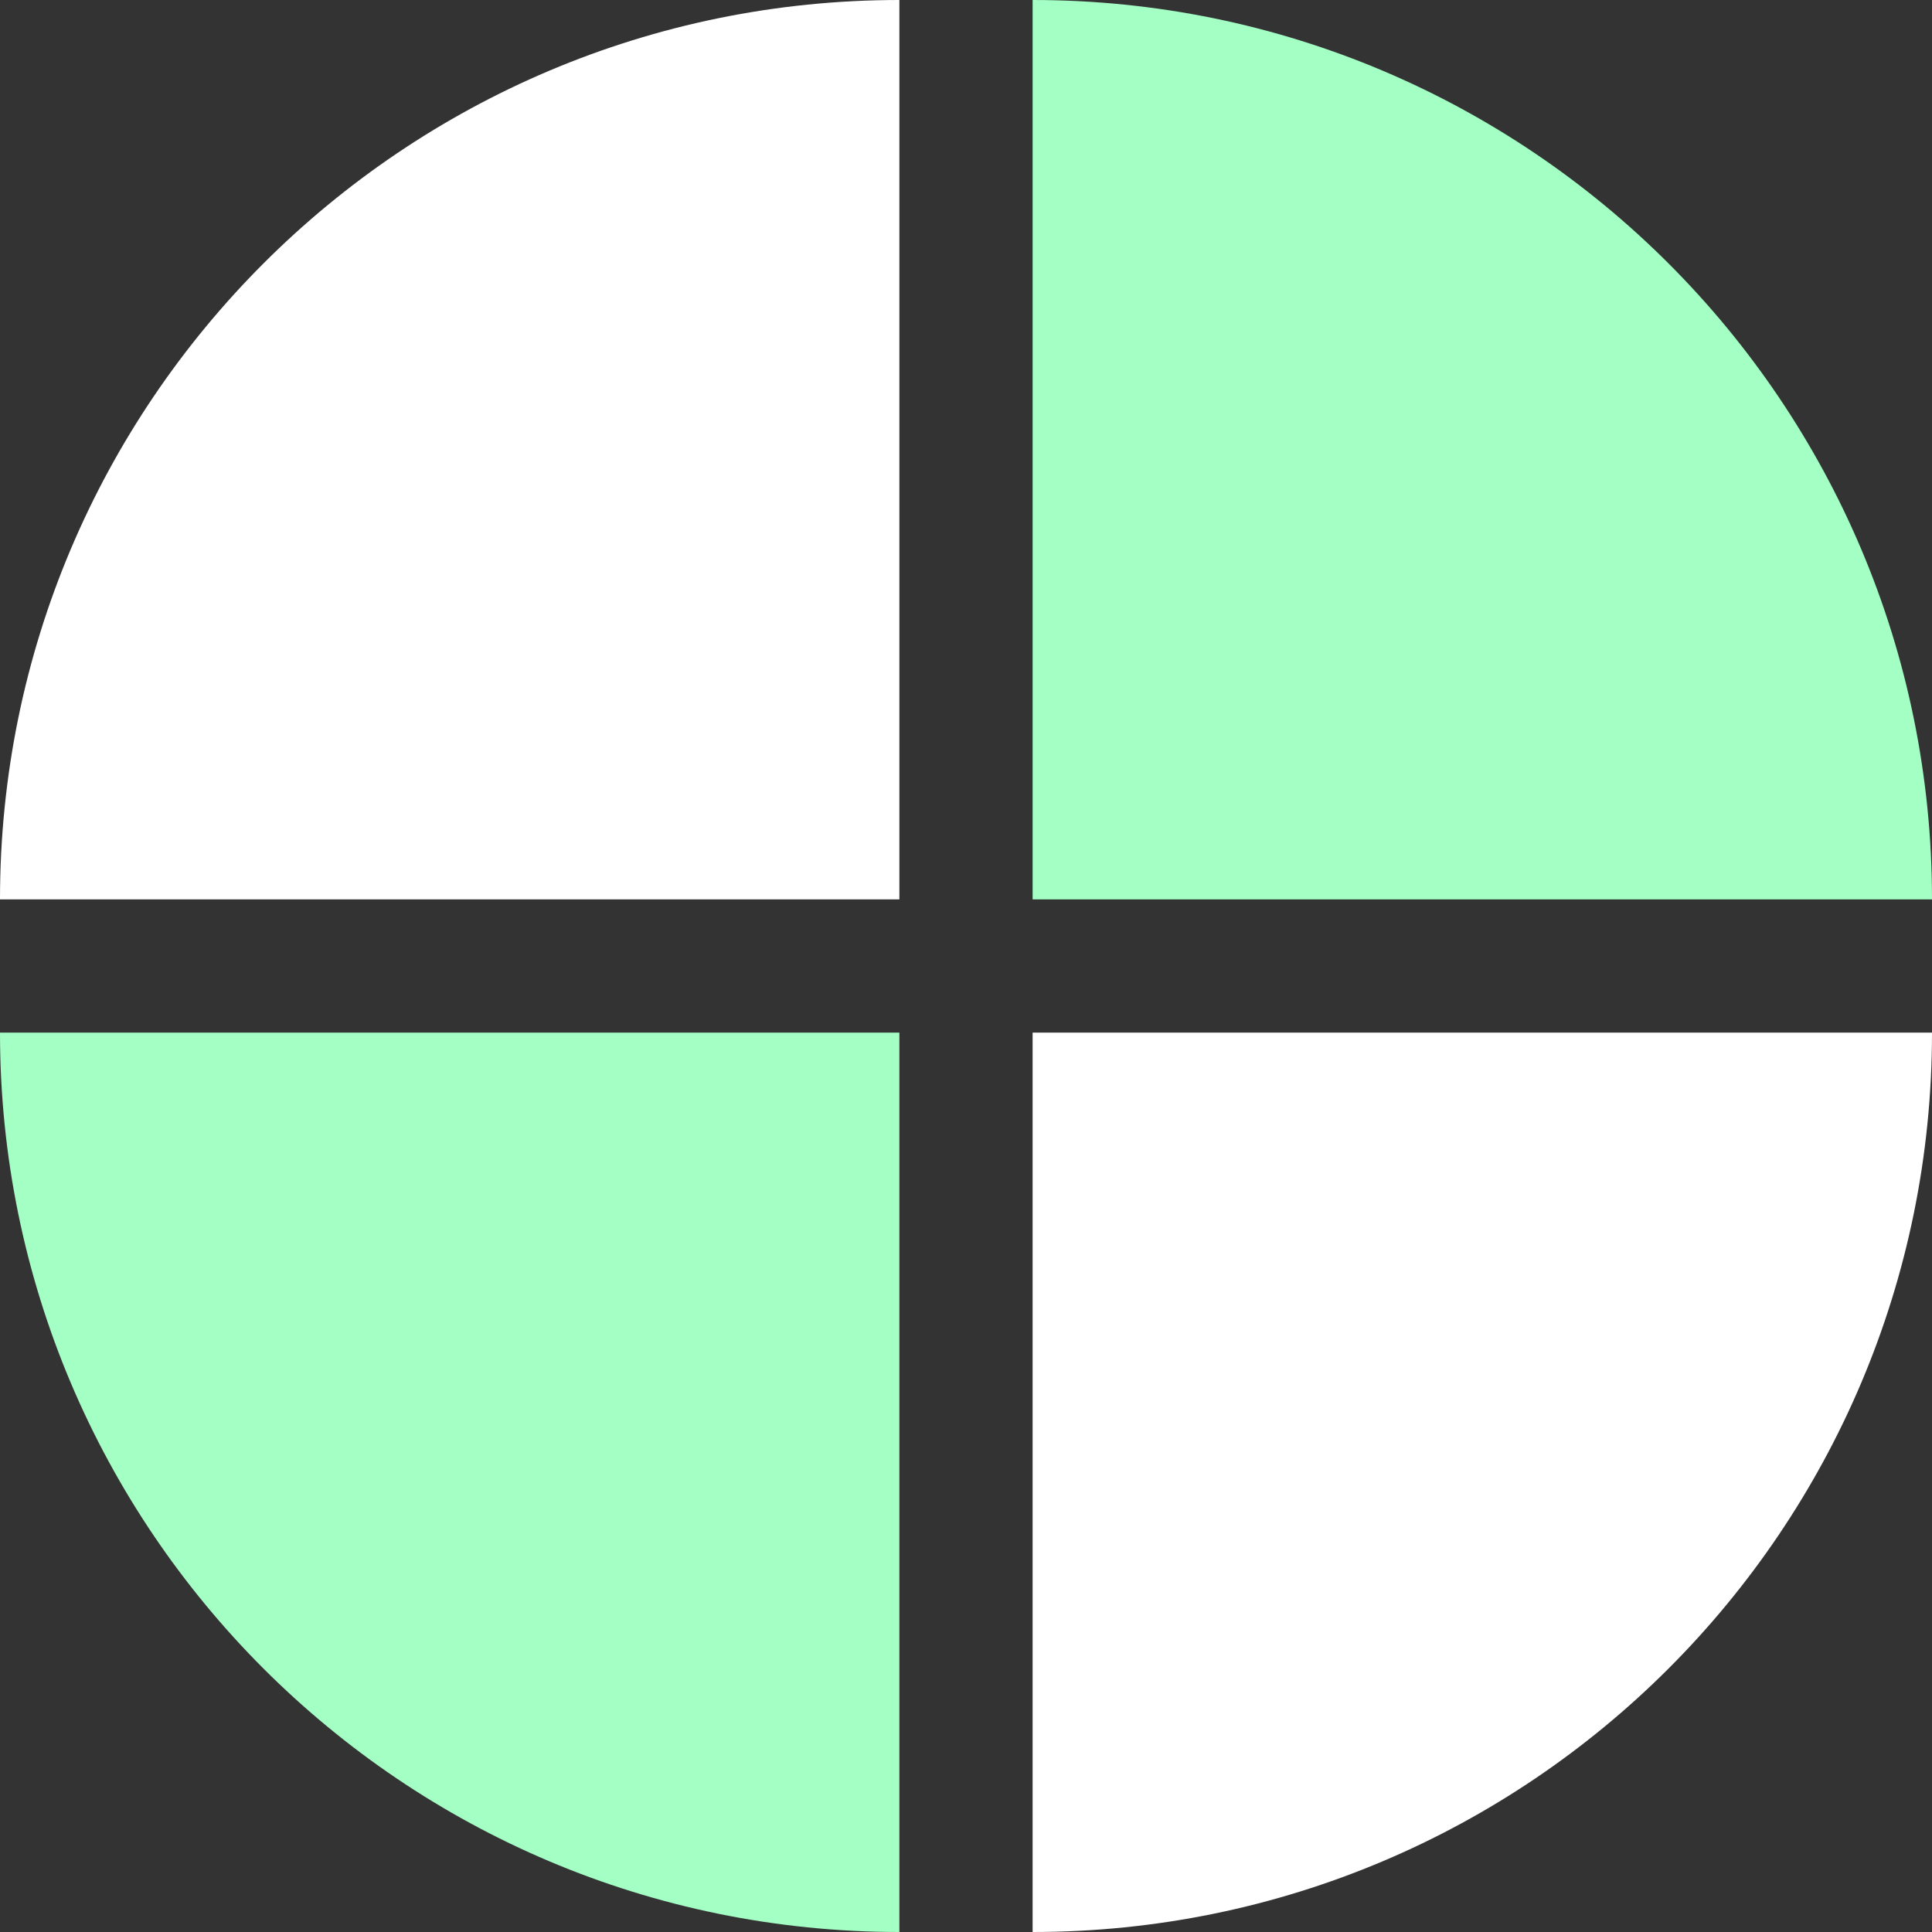 <?xml version="1.0" encoding="utf-8"?>
<!-- Generator: Adobe Illustrator 25.0.0, SVG Export Plug-In . SVG Version: 6.00 Build 0)  -->
<svg version="1.1" id="Layer_1" xmlns="http://www.w3.org/2000/svg" xmlns:xlink="http://www.w3.org/1999/xlink" x="0px" y="0px"
	 viewBox="0 0 63.8 63.8" style="enable-background:new 0 0 63.8 63.8;" xml:space="preserve">
<rect x="0" y="0" width="63.8" height="63.8" fill="#333333" stroke="none"/>
<style type="text/css">
	.st0{fill:#A4FFC5;}
	.st1{fill:#FFFFFF;}
</style>
<path class="st0" d="M34.1,0v29.7h29.7C63.8,13.3,50.5,0,34.1,0z"/>
<path class="st0" d="M0,34.1c0,16.4,13.3,29.7,29.7,29.7V34.1H0z"/>
<path class="st1" d="M0,29.7h29.7V0C13.3,0,0,13.3,0,29.7z"/>
<path class="st1" d="M34.1,63.8c16.4,0,29.7-13.3,29.7-29.7H34.1V63.8z"/>
</svg>
